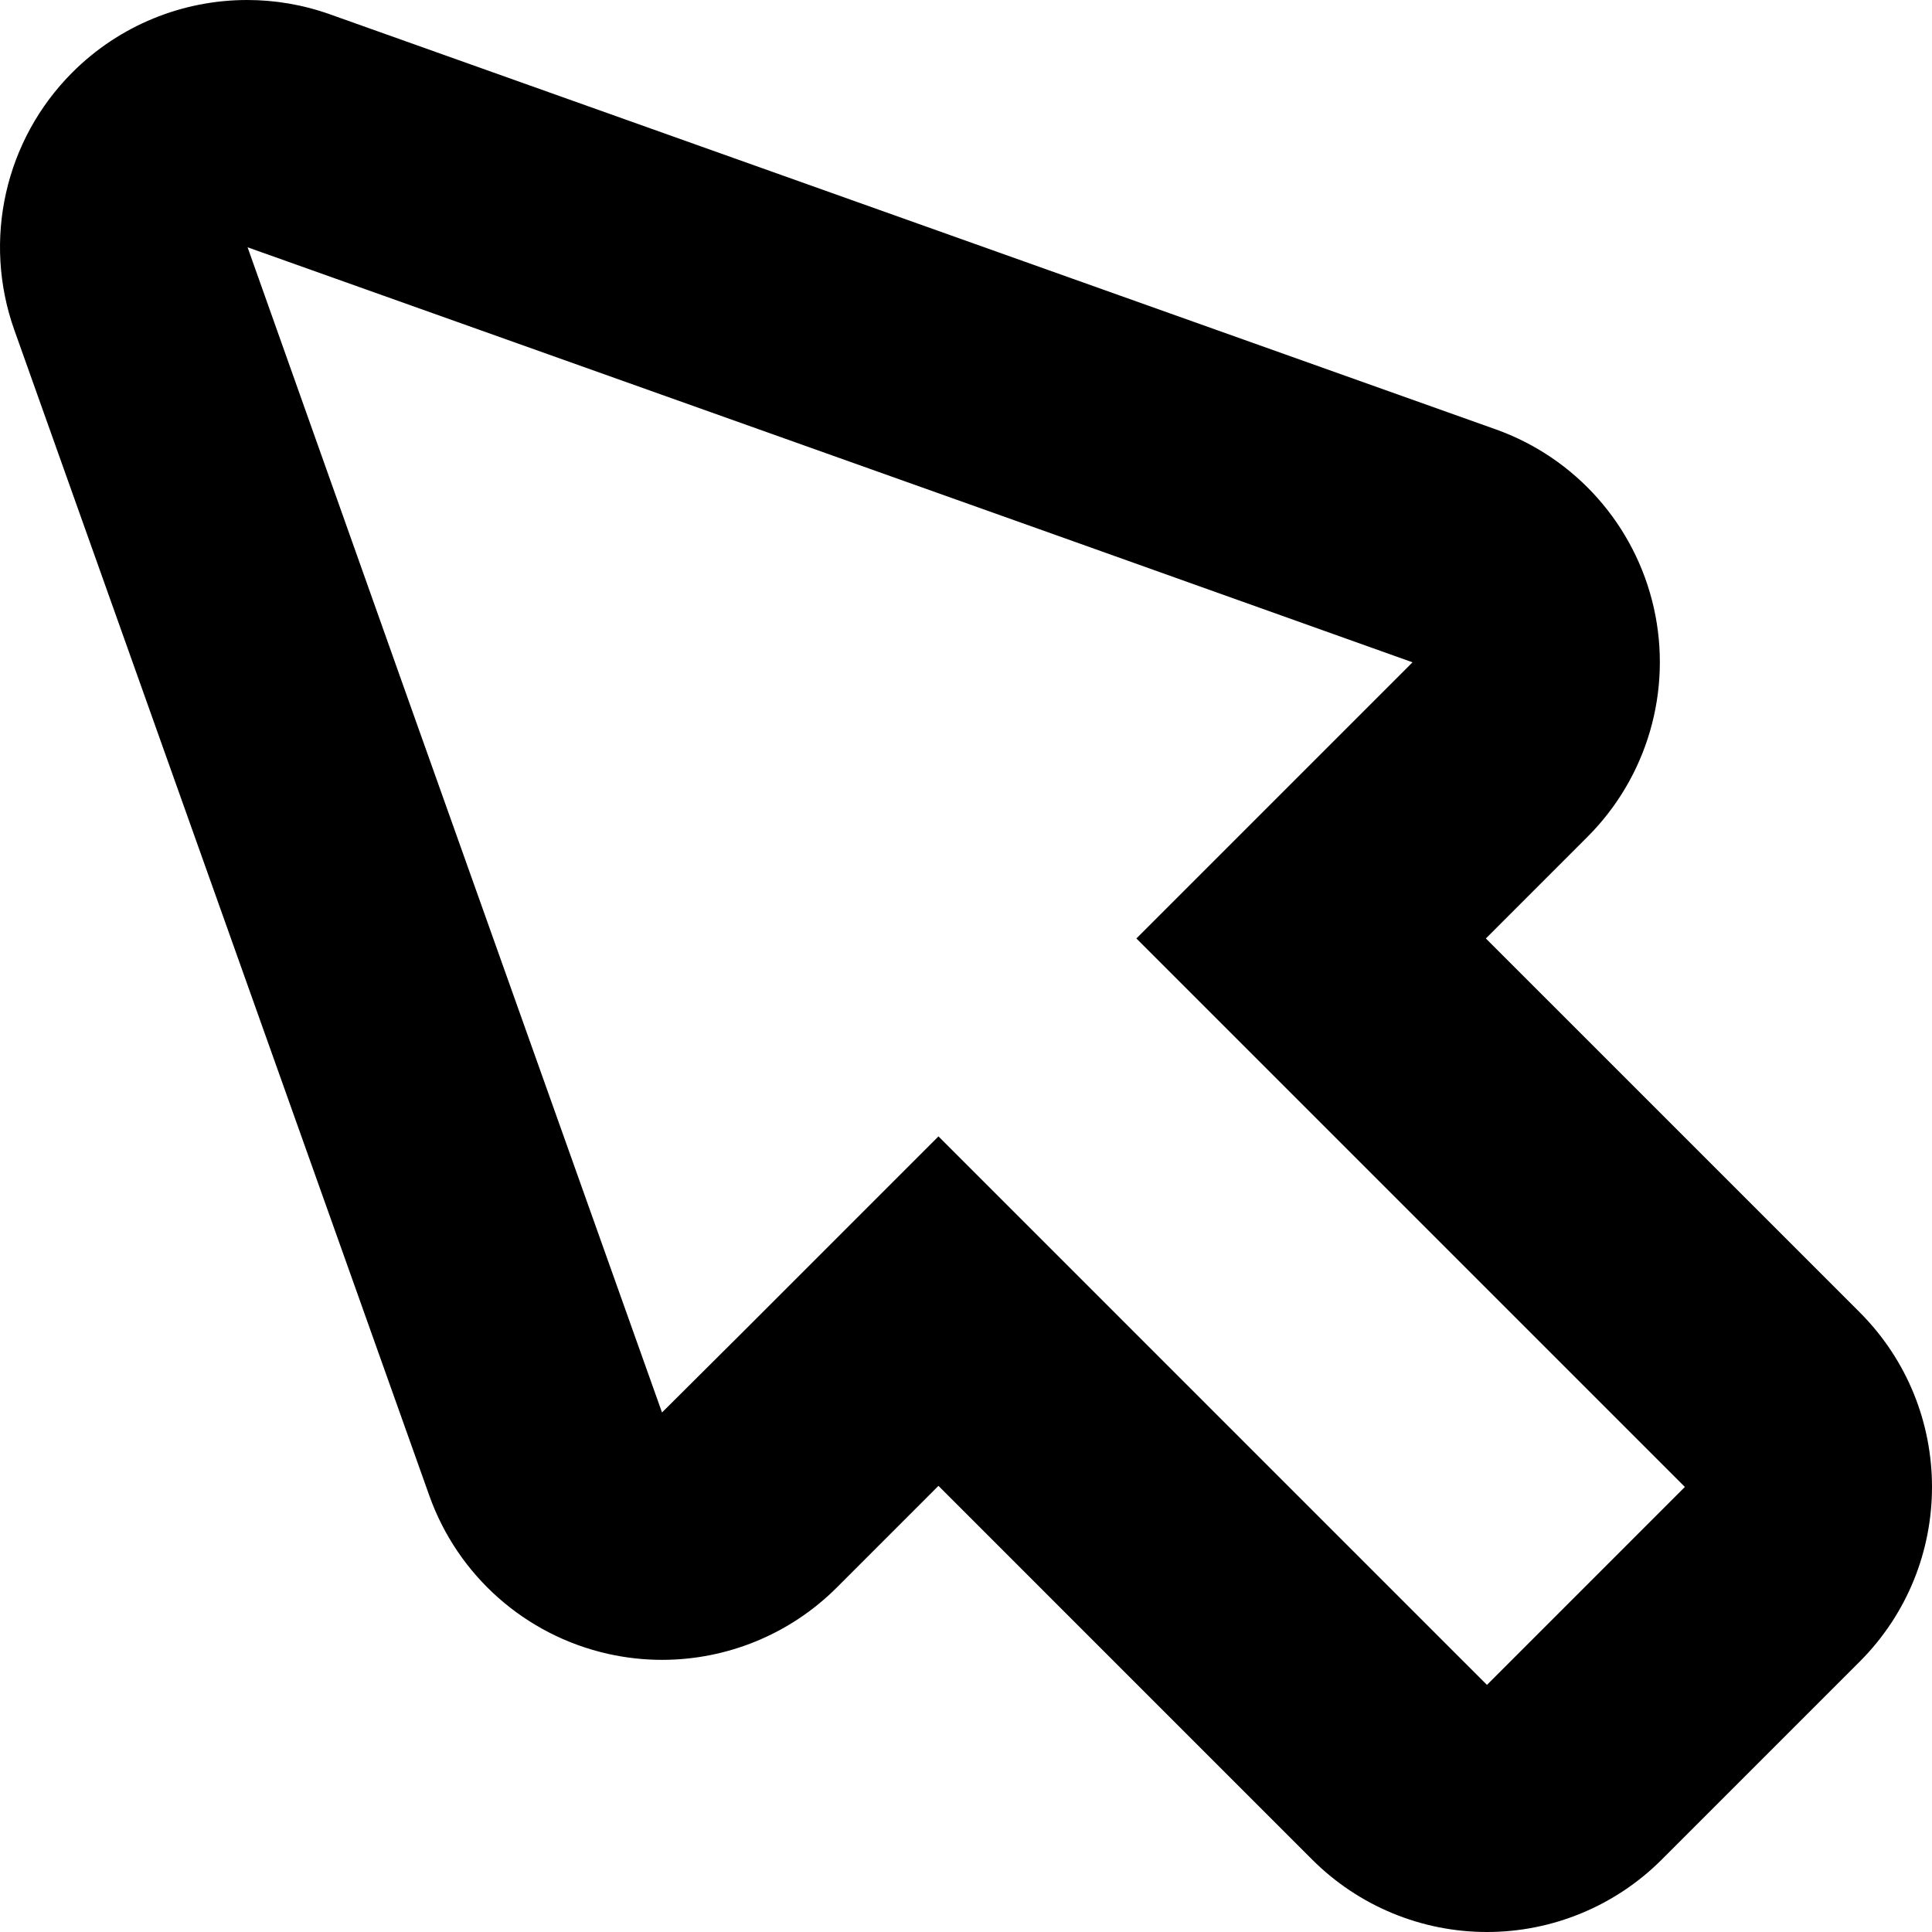 <!--?xml version="1.0" encoding="utf-8"?-->
<!-- Generator: Adobe Illustrator 18.1.1, SVG Export Plug-In . SVG Version: 6.00 Build 0)  -->

<svg version="1.1" id="_x31_0" xmlns="http://www.w3.org/2000/svg" xmlns:xlink="http://www.w3.org/1999/xlink" x="0px" y="0px" viewBox="0 0 512 512" style="width: 256px; height: 256px; opacity: 1;" xml:space="preserve">
<style type="text/css">
	.st0{fill:#374149;}
</style>
<g>
	<path class="st0" d="M492.82,347.75l-99.051-99.047l26.926-26.93c15.883-15.883,22.52-38.793,17.582-60.703
		c-4.942-21.914-20.762-39.766-41.922-47.297L87.452,3.797C80.28,1.242,72.859,0,65.499,0c-17.082,0-33.82,6.687-46.316,19.183
		C1.304,37.062-4.684,63.637,3.796,87.457l109.977,308.898c7.531,21.161,25.383,36.985,47.297,41.922
		c4.778,1.074,9.606,1.602,14.394,1.602c17.176,0,33.891-6.762,46.309-19.18l26.926-26.93h0.004l99.047,99.05
		C360.03,505.102,376.691,512,394.058,512c17.367,0,34.027-6.898,46.308-19.18l52.454-52.453
		C518.393,414.793,518.393,373.328,492.82,347.75z M394.058,446.512L248.702,301.156l-51.359,51.36L175.44,374.32l-67.152-188.621
		L65.612,65.535l216.406,77.047l92.316,32.937l-72.91,72.914l-0.161,0.156l-0.109,0.114l145.355,145.355L394.058,446.512z" style="fill: rgb(0, 0, 0);"></path>
</g>
</svg>
